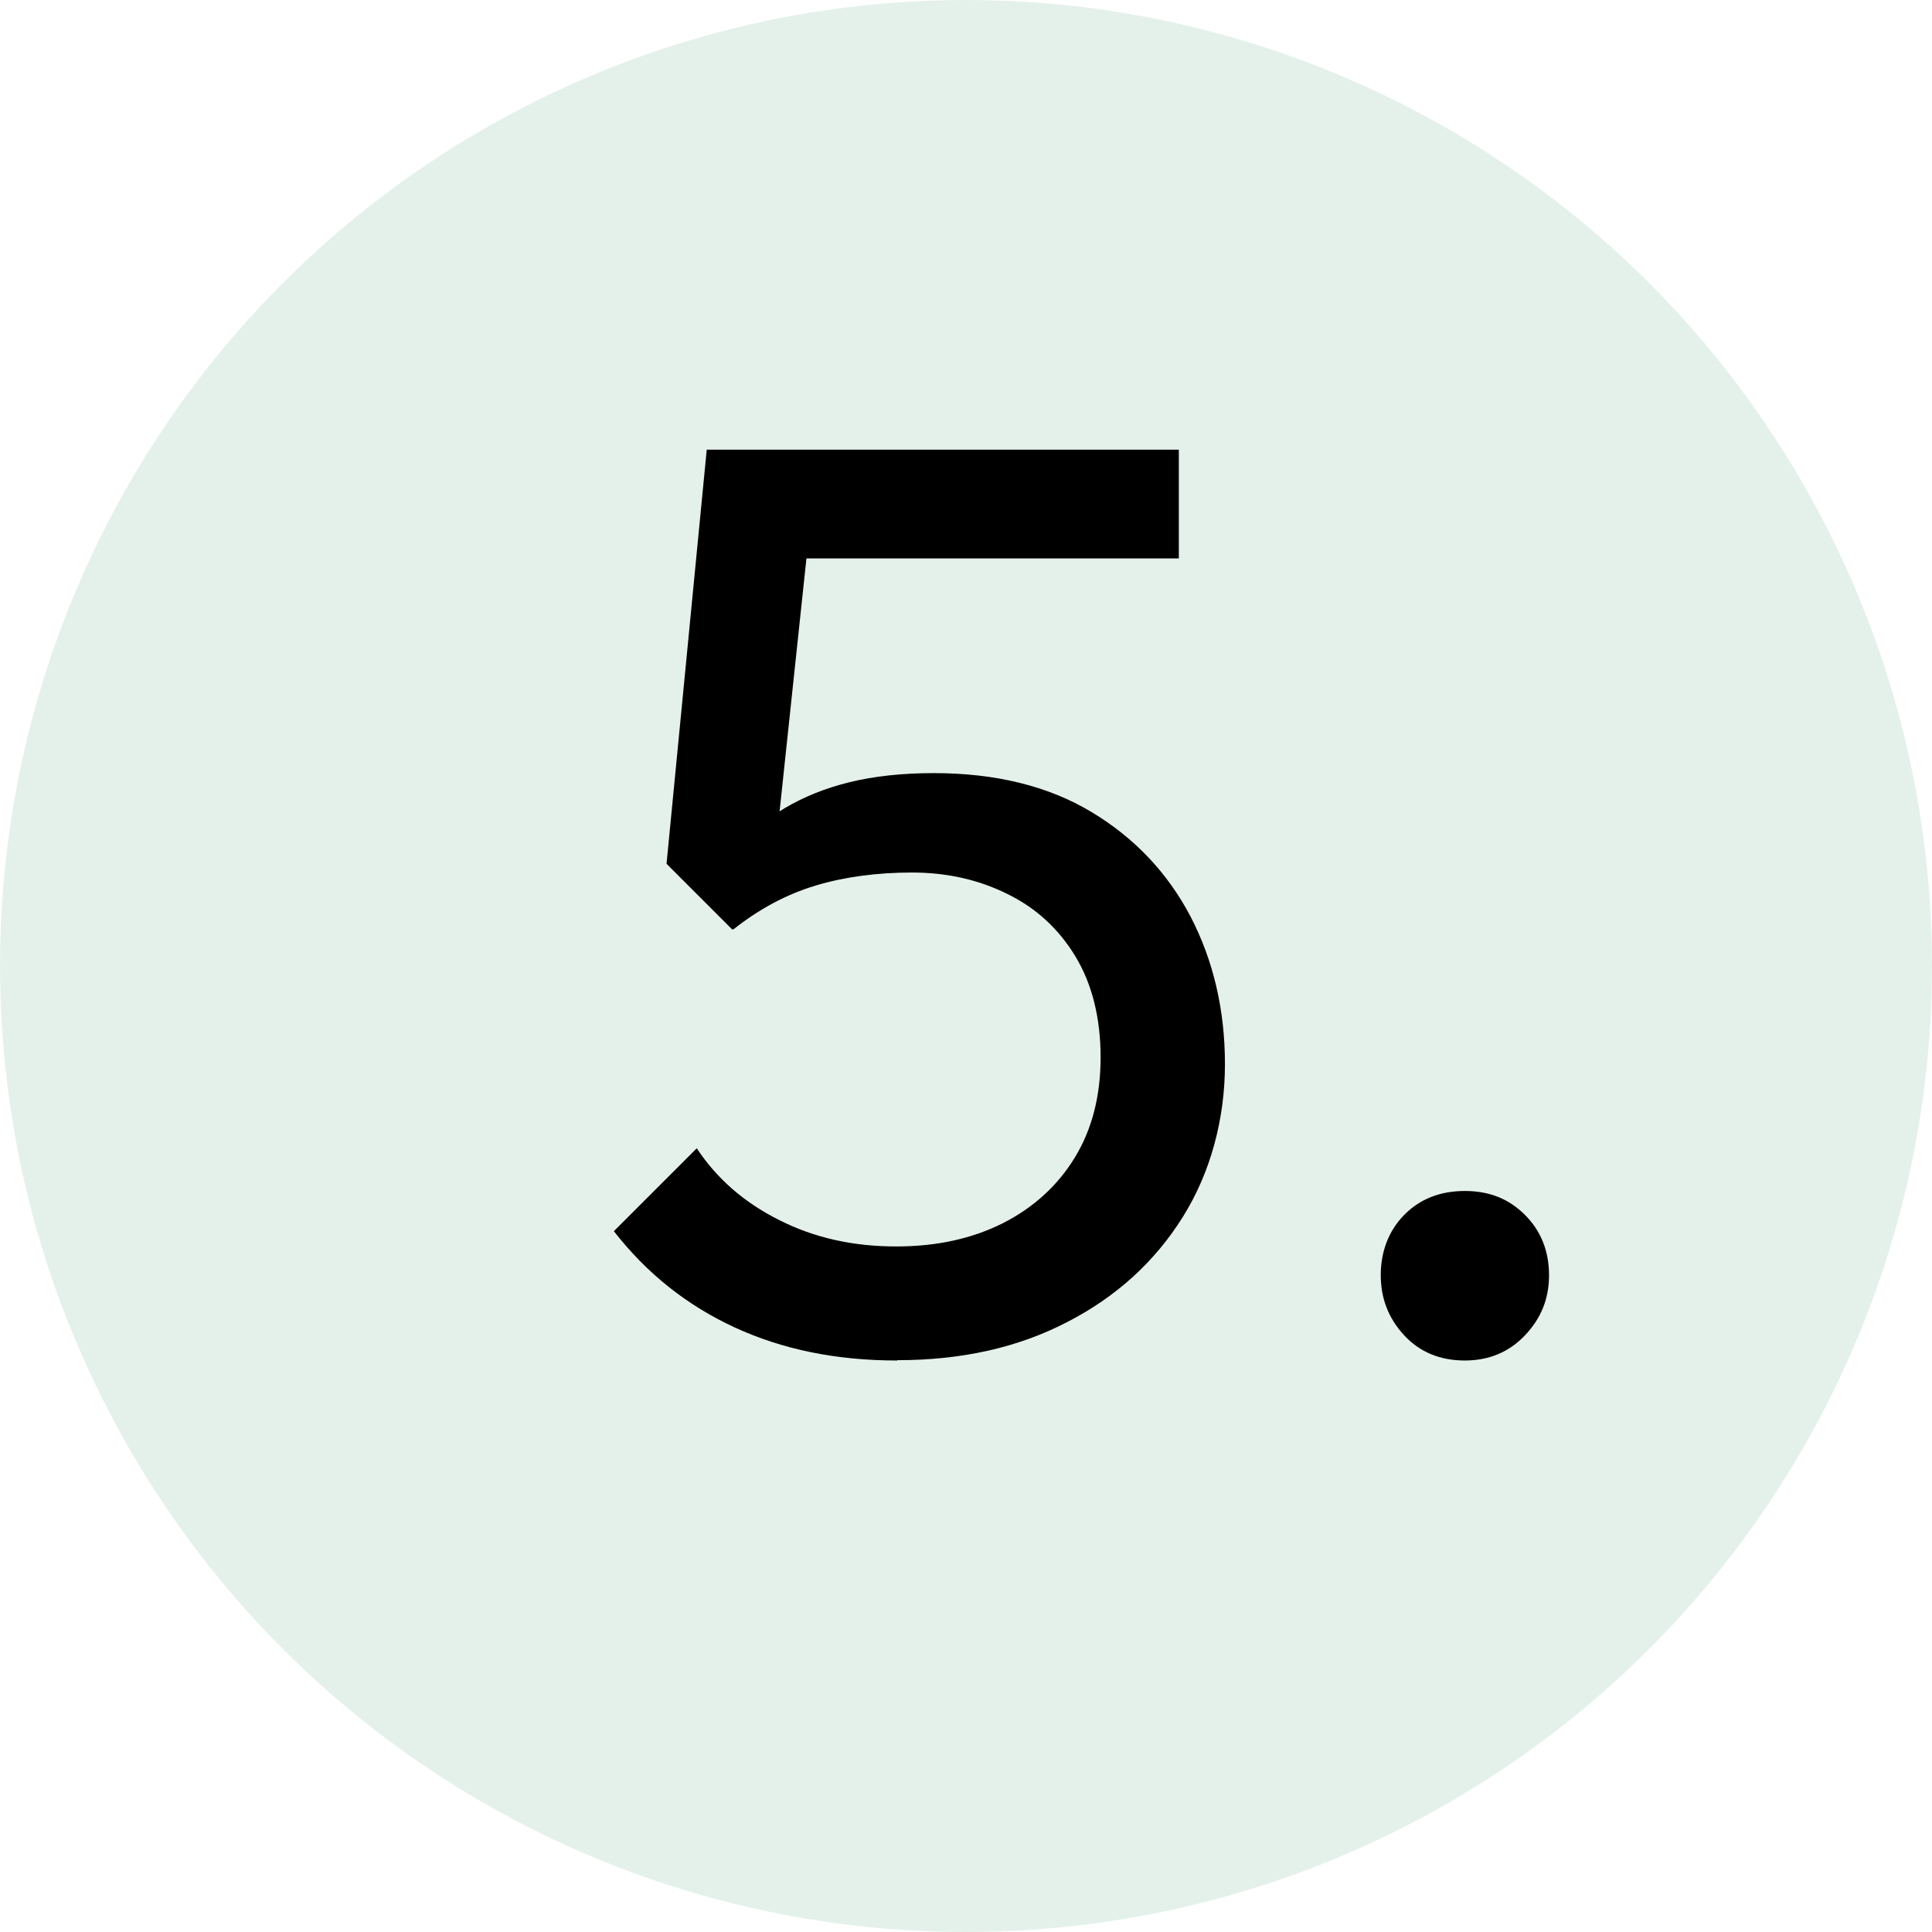 <svg xmlns="http://www.w3.org/2000/svg" id="Ebene_1" data-name="Ebene 1" width="62" height="62" viewBox="0 0 62 62"><circle cx="31" cy="31" r="31" fill="#add6c4" opacity=".33"></circle><g><path d="M28.79,43.66c-1.94,0-3.67-.35-5.21-1.06-1.54-.71-2.83-1.74-3.88-3.09l2.66-2.66c.64.97,1.52,1.74,2.64,2.3,1.12.57,2.37.85,3.76.85,1.3,0,2.44-.25,3.43-.75.98-.5,1.75-1.2,2.3-2.1.55-.9.83-1.97.83-3.22s-.27-2.35-.81-3.24c-.54-.89-1.27-1.56-2.2-2.01-.93-.46-1.95-.68-3.05-.68s-2.17.14-3.09.42c-.93.28-1.81.75-2.64,1.41l.04-2.49c.47-.58,1.01-1.05,1.62-1.41.61-.36,1.3-.64,2.08-.83s1.67-.29,2.7-.29c1.99,0,3.68.42,5.06,1.25,1.38.83,2.44,1.95,3.18,3.36.73,1.41,1.1,2.99,1.1,4.73s-.45,3.46-1.35,4.9c-.9,1.44-2.14,2.57-3.72,3.38-1.58.82-3.39,1.22-5.44,1.22ZM23.51,29.84l-2.12-2.12,1.29-13.29h3.57l-1.45,13.66-1.29,1.74ZM23.47,17.92l-.79-3.49h15.15v3.49h-14.36Z"></path><path d="M47.01,43.66c-.8,0-1.45-.27-1.95-.81-.5-.54-.75-1.18-.75-1.93s.25-1.42.75-1.93c.5-.51,1.15-.77,1.95-.77s1.42.26,1.93.77c.51.51.77,1.16.77,1.93s-.26,1.39-.77,1.93-1.16.81-1.93.81Z"></path></g></svg>